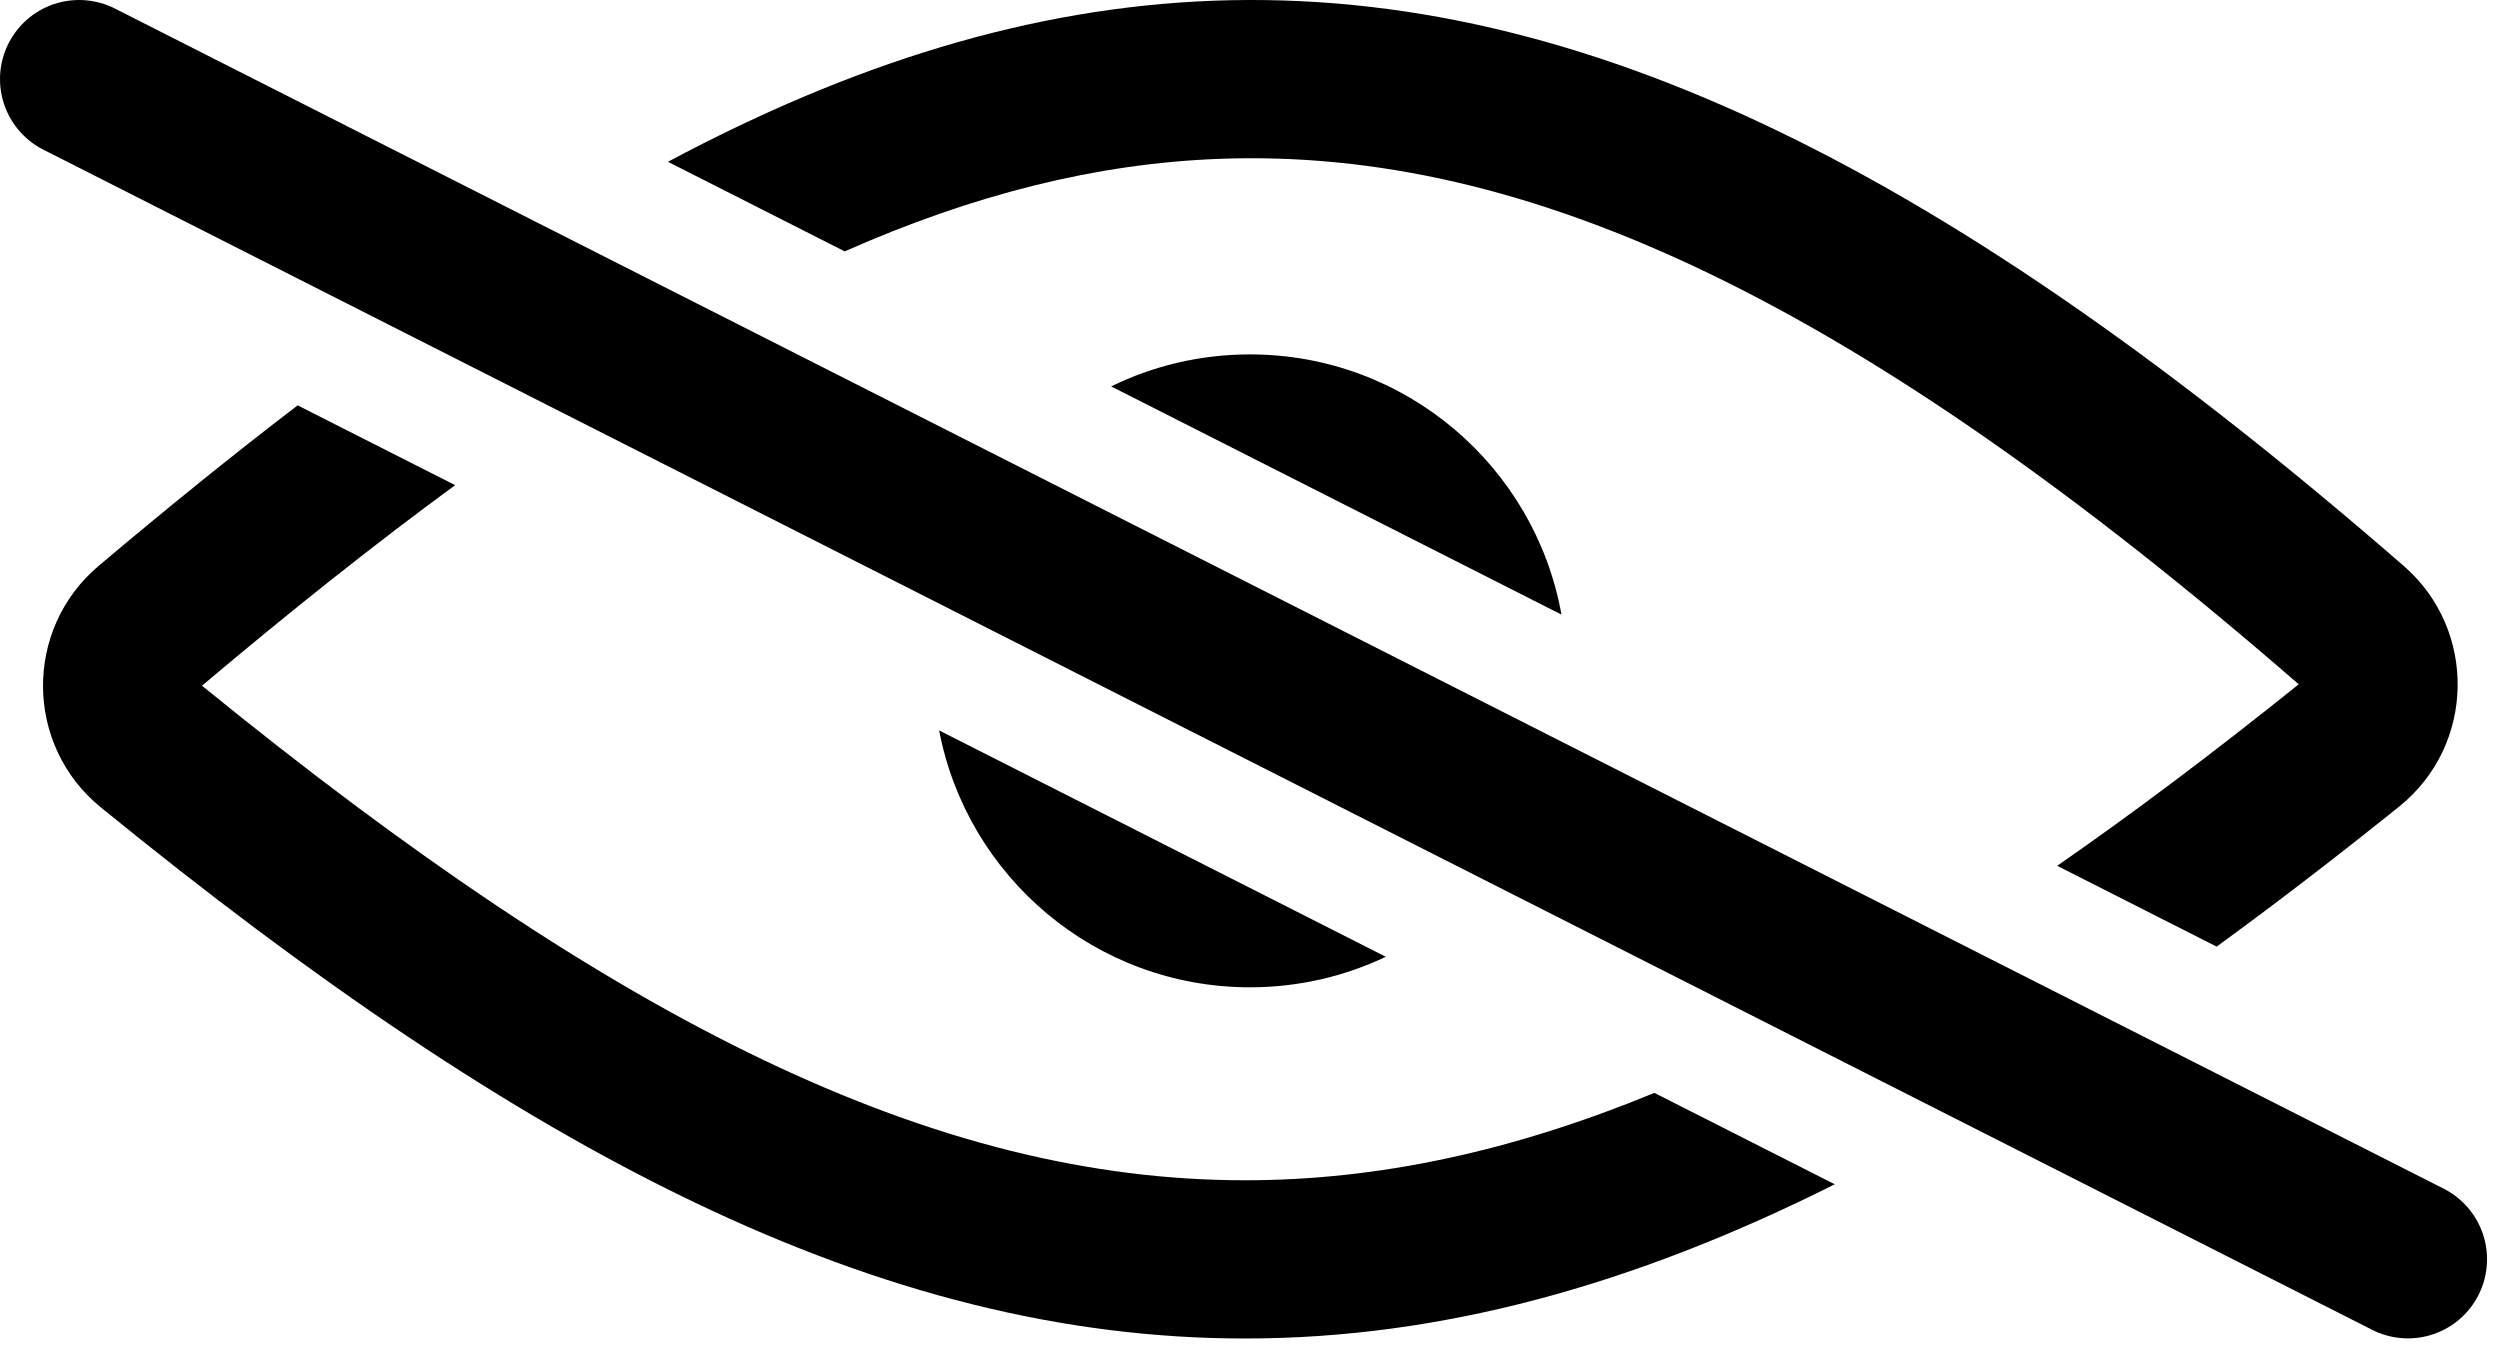 <svg width="158" height="85" viewBox="0 0 158 85" fill="none" xmlns="http://www.w3.org/2000/svg">
<path d="M5 5L152.181 79.585" stroke="black" stroke-width="10" stroke-linecap="round"/>
<path fill-rule="evenodd" clip-rule="evenodd" d="M62.189 31.559C61.413 32.76 60.762 34.05 60.255 35.409L95.718 53.38C96.504 52.185 97.166 50.901 97.684 49.547L62.189 31.559ZM98.685 38.843C97.008 29.493 88.832 22.398 79 22.398C75.852 22.398 72.874 23.125 70.225 24.421L98.685 38.843ZM79 62.398C69.241 62.398 61.115 55.409 59.354 46.163L87.582 60.468C84.982 61.705 82.072 62.398 79 62.398Z" fill="black"/>
<path fill-rule="evenodd" clip-rule="evenodd" d="M32.009 16.265C30.645 17.148 29.274 18.064 27.896 19.011L38.151 24.208C39.601 23.28 41.035 22.397 42.455 21.559L32.009 16.265ZM130.014 54.719C134.878 51.346 139.951 47.526 145.279 43.247C117.34 18.982 96.524 9.326 77.117 10.037C69.325 10.322 61.538 12.281 53.386 15.887L42.213 10.225C53.809 4.042 65.105 0.47 76.751 0.043C100.064 -0.811 123.376 10.963 151.916 35.766C156.564 39.805 156.447 47.1 151.63 50.972C147.693 54.136 143.852 57.09 140.091 59.826L130.014 54.719ZM120.316 61.016C118.814 61.92 117.33 62.778 115.865 63.59L126.485 68.971C127.889 68.112 129.303 67.219 130.727 66.291L120.316 61.016ZM12.766 43.336C39.048 64.736 59.145 74.602 78.706 74.593C87.045 74.59 95.517 72.792 104.559 69.071L115.957 74.847C103.177 81.256 91.019 84.588 78.71 84.593C55.566 84.603 33.162 72.852 6.368 51.023C1.553 47.1 1.497 39.762 6.237 35.76C10.526 32.141 14.71 28.753 18.812 25.618L28.766 30.662C23.674 34.39 18.361 38.616 12.766 43.336Z" fill="black"/>
</svg>
